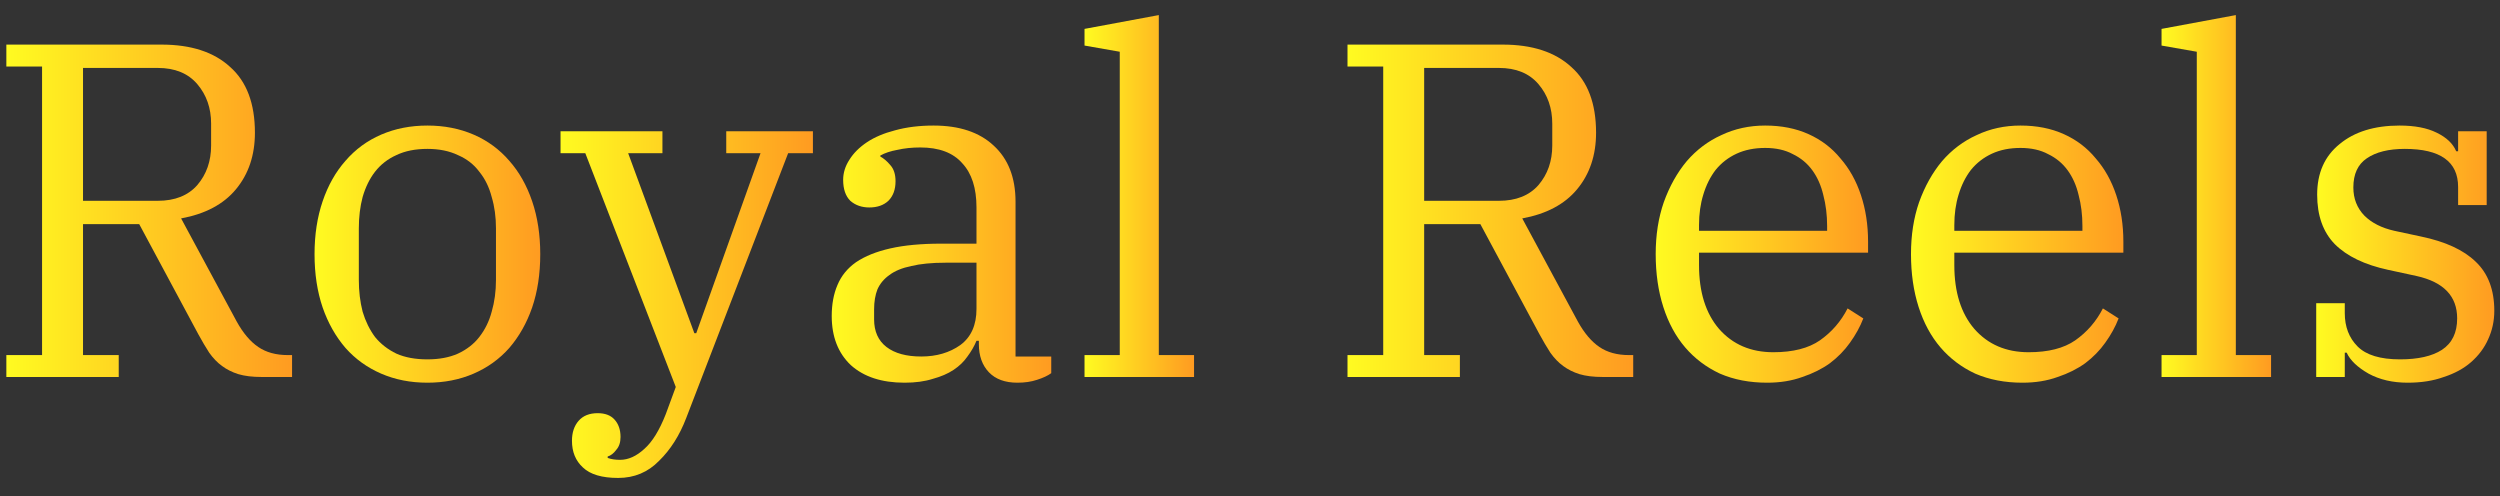 <svg width="126" height="25" viewBox="0 0 126 25" fill="none" xmlns="http://www.w3.org/2000/svg">
<rect x="0" y="0" width="126" height="25" fill="#333333" stroke="none"/>
<path d="M121.345 19.288C120.593 19.288 119.937 19.136 119.377 18.832C118.817 18.512 118.449 18.16 118.273 17.776H118.177V19H116.737V15.28H118.177V15.784C118.177 16.472 118.393 17.032 118.825 17.464C119.257 17.896 119.969 18.112 120.961 18.112C121.873 18.112 122.577 17.952 123.073 17.632C123.585 17.296 123.841 16.768 123.841 16.048C123.841 14.928 123.161 14.216 121.801 13.912L120.361 13.6C119.177 13.344 118.281 12.912 117.673 12.304C117.081 11.696 116.785 10.864 116.785 9.808C116.785 8.72 117.161 7.872 117.913 7.264C118.665 6.64 119.673 6.328 120.937 6.328C121.705 6.328 122.329 6.448 122.809 6.688C123.305 6.928 123.633 7.24 123.793 7.624H123.889V6.616H125.329V10.336H123.889V9.424C123.889 8.144 122.993 7.504 121.201 7.504C120.385 7.504 119.745 7.664 119.281 7.984C118.833 8.288 118.609 8.776 118.609 9.448C118.609 10.008 118.793 10.48 119.161 10.864C119.529 11.232 120.033 11.488 120.673 11.632L122.017 11.92C123.249 12.176 124.169 12.6 124.777 13.192C125.401 13.784 125.713 14.608 125.713 15.664C125.713 16.176 125.609 16.656 125.401 17.104C125.209 17.536 124.921 17.92 124.537 18.256C124.169 18.576 123.713 18.824 123.169 19C122.641 19.192 122.033 19.288 121.345 19.288Z" fill="url(#paint0_linear_6007_19)"/>
<path d="M108.942 17.896H110.718V2.608L108.942 2.296V1.456L112.686 0.76V17.896H114.462V19H108.942V17.896Z" fill="url(#paint1_linear_6007_19)"/>
<path d="M101.93 19.288C101.05 19.288 100.258 19.136 99.554 18.832C98.866 18.512 98.282 18.072 97.802 17.512C97.322 16.952 96.954 16.272 96.698 15.472C96.442 14.672 96.314 13.784 96.314 12.808C96.314 11.848 96.45 10.976 96.722 10.192C97.01 9.392 97.394 8.704 97.874 8.128C98.37 7.552 98.954 7.112 99.626 6.808C100.298 6.488 101.034 6.328 101.834 6.328C102.65 6.328 103.378 6.472 104.018 6.76C104.658 7.048 105.194 7.456 105.626 7.984C106.074 8.496 106.418 9.112 106.658 9.832C106.898 10.552 107.018 11.336 107.018 12.184V12.736H98.498V13.36C98.498 14.72 98.834 15.792 99.506 16.576C100.194 17.36 101.106 17.752 102.242 17.752C103.234 17.752 104.018 17.552 104.594 17.152C105.186 16.736 105.65 16.2 105.986 15.544L106.778 16.048C106.618 16.464 106.394 16.872 106.106 17.272C105.834 17.656 105.498 18 105.098 18.304C104.698 18.592 104.234 18.824 103.706 19C103.178 19.192 102.586 19.288 101.93 19.288ZM98.498 11.632H104.954V11.392C104.954 10.832 104.89 10.312 104.762 9.832C104.65 9.352 104.466 8.936 104.21 8.584C103.954 8.232 103.626 7.96 103.226 7.768C102.842 7.56 102.378 7.456 101.834 7.456C101.29 7.456 100.81 7.552 100.394 7.744C99.978 7.936 99.626 8.208 99.338 8.56C99.066 8.912 98.858 9.328 98.714 9.808C98.57 10.272 98.498 10.784 98.498 11.344V11.632Z" fill="url(#paint2_linear_6007_19)"/>
<path d="M89.063 19.288C88.183 19.288 87.391 19.136 86.687 18.832C85.999 18.512 85.415 18.072 84.935 17.512C84.455 16.952 84.087 16.272 83.831 15.472C83.575 14.672 83.447 13.784 83.447 12.808C83.447 11.848 83.583 10.976 83.855 10.192C84.143 9.392 84.527 8.704 85.007 8.128C85.503 7.552 86.087 7.112 86.759 6.808C87.431 6.488 88.167 6.328 88.967 6.328C89.783 6.328 90.511 6.472 91.151 6.76C91.791 7.048 92.327 7.456 92.759 7.984C93.207 8.496 93.551 9.112 93.791 9.832C94.031 10.552 94.151 11.336 94.151 12.184V12.736H85.631V13.36C85.631 14.72 85.967 15.792 86.639 16.576C87.327 17.36 88.239 17.752 89.375 17.752C90.367 17.752 91.151 17.552 91.727 17.152C92.319 16.736 92.783 16.2 93.119 15.544L93.911 16.048C93.751 16.464 93.527 16.872 93.239 17.272C92.967 17.656 92.631 18 92.231 18.304C91.831 18.592 91.367 18.824 90.839 19C90.311 19.192 89.719 19.288 89.063 19.288ZM85.631 11.632H92.087V11.392C92.087 10.832 92.023 10.312 91.895 9.832C91.783 9.352 91.599 8.936 91.343 8.584C91.087 8.232 90.759 7.96 90.359 7.768C89.975 7.56 89.511 7.456 88.967 7.456C88.423 7.456 87.943 7.552 87.527 7.744C87.111 7.936 86.759 8.208 86.471 8.56C86.199 8.912 85.991 9.328 85.847 9.808C85.703 10.272 85.631 10.784 85.631 11.344V11.632Z" fill="url(#paint3_linear_6007_19)"/>
<path d="M67.914 17.896H69.714V3.352H67.914V2.248H75.738C77.226 2.248 78.378 2.624 79.194 3.376C80.026 4.112 80.442 5.216 80.442 6.688C80.442 7.824 80.122 8.776 79.482 9.544C78.858 10.296 77.938 10.784 76.722 11.008L79.53 16.216C79.85 16.792 80.21 17.216 80.61 17.488C81.01 17.76 81.506 17.896 82.098 17.896H82.314V19H80.778C80.314 19 79.922 18.952 79.602 18.856C79.298 18.76 79.026 18.624 78.786 18.448C78.546 18.272 78.33 18.048 78.138 17.776C77.962 17.504 77.778 17.192 77.586 16.84L74.61 11.296H71.778V17.896H73.578V19H67.914V17.896ZM71.778 10.12H75.546C76.41 10.12 77.074 9.856 77.538 9.328C78.002 8.784 78.234 8.12 78.234 7.336V6.232C78.234 5.448 78.002 4.784 77.538 4.24C77.074 3.696 76.41 3.424 75.546 3.424H71.778V10.12Z" fill="url(#paint4_linear_6007_19)"/>
<path d="M54.66 17.896H56.436V2.608L54.66 2.296V1.456L58.404 0.76V17.896H60.18V19H54.66V17.896Z" fill="url(#paint5_linear_6007_19)"/>
<path d="M45.591 19.288C44.439 19.288 43.535 18.992 42.879 18.4C42.239 17.792 41.919 16.968 41.919 15.928C41.919 15.336 42.015 14.816 42.207 14.368C42.399 13.904 42.711 13.52 43.143 13.216C43.591 12.912 44.167 12.68 44.871 12.52C45.575 12.36 46.431 12.28 47.439 12.28H49.215V10.456C49.215 9.48 48.975 8.736 48.495 8.224C48.031 7.696 47.327 7.432 46.383 7.432C45.967 7.432 45.583 7.472 45.231 7.552C44.879 7.616 44.591 7.712 44.367 7.84V7.888C44.543 7.984 44.711 8.128 44.871 8.32C45.047 8.512 45.135 8.784 45.135 9.136C45.135 9.552 45.015 9.88 44.775 10.12C44.535 10.344 44.215 10.456 43.815 10.456C43.431 10.456 43.111 10.344 42.855 10.12C42.615 9.88 42.495 9.528 42.495 9.064C42.495 8.712 42.599 8.376 42.807 8.056C43.015 7.72 43.311 7.424 43.695 7.168C44.079 6.912 44.551 6.712 45.111 6.568C45.687 6.408 46.335 6.328 47.055 6.328C48.351 6.328 49.359 6.664 50.079 7.336C50.815 8.008 51.183 8.952 51.183 10.168V17.968H52.983V18.808C52.807 18.936 52.567 19.048 52.263 19.144C51.975 19.24 51.647 19.288 51.279 19.288C50.655 19.288 50.175 19.112 49.839 18.76C49.503 18.408 49.335 17.936 49.335 17.344V17.176H49.215C49.103 17.448 48.951 17.712 48.759 17.968C48.583 18.224 48.351 18.448 48.063 18.64C47.775 18.832 47.423 18.984 47.007 19.096C46.607 19.224 46.135 19.288 45.591 19.288ZM46.431 17.968C47.199 17.968 47.855 17.776 48.399 17.392C48.943 16.992 49.215 16.384 49.215 15.568V13.24H47.655C46.967 13.24 46.391 13.296 45.927 13.408C45.463 13.504 45.095 13.656 44.823 13.864C44.551 14.056 44.351 14.296 44.223 14.584C44.111 14.872 44.055 15.208 44.055 15.592V16.096C44.055 16.704 44.263 17.168 44.679 17.488C45.095 17.808 45.679 17.968 46.431 17.968Z" fill="url(#paint6_linear_6007_19)"/>
<path d="M31.155 24.088C30.339 24.088 29.747 23.912 29.379 23.56C29.011 23.224 28.827 22.776 28.827 22.216C28.827 21.8 28.939 21.464 29.163 21.208C29.387 20.952 29.707 20.824 30.123 20.824C30.491 20.824 30.771 20.928 30.963 21.136C31.171 21.36 31.275 21.656 31.275 22.024C31.275 22.296 31.203 22.512 31.059 22.672C30.931 22.848 30.787 22.96 30.627 23.008V23.08C30.803 23.144 31.011 23.176 31.251 23.176C31.667 23.176 32.075 22.992 32.475 22.624C32.875 22.272 33.235 21.688 33.555 20.872L34.059 19.504L29.499 7.72H28.251V6.616H33.387V7.72H31.659L34.995 16.792H35.091L38.331 7.72H36.603V6.616H40.971V7.72H39.723L34.587 21.064C34.251 21.944 33.795 22.664 33.219 23.224C32.659 23.8 31.971 24.088 31.155 24.088Z" fill="url(#paint7_linear_6007_19)"/>
<path d="M21.541 18.112C22.133 18.112 22.645 18.016 23.077 17.824C23.525 17.616 23.885 17.336 24.157 16.984C24.445 16.616 24.653 16.192 24.781 15.712C24.925 15.216 24.997 14.68 24.997 14.104V11.512C24.997 10.936 24.925 10.408 24.781 9.928C24.653 9.432 24.445 9.008 24.157 8.656C23.885 8.288 23.525 8.008 23.077 7.816C22.645 7.608 22.133 7.504 21.541 7.504C20.933 7.504 20.413 7.608 19.981 7.816C19.549 8.008 19.189 8.288 18.901 8.656C18.629 9.008 18.421 9.432 18.277 9.928C18.149 10.408 18.085 10.936 18.085 11.512V14.104C18.085 14.68 18.149 15.216 18.277 15.712C18.421 16.192 18.629 16.616 18.901 16.984C19.189 17.336 19.549 17.616 19.981 17.824C20.413 18.016 20.933 18.112 21.541 18.112ZM21.541 19.288C20.693 19.288 19.917 19.136 19.213 18.832C18.509 18.528 17.909 18.096 17.413 17.536C16.917 16.96 16.533 16.28 16.261 15.496C15.989 14.696 15.853 13.8 15.853 12.808C15.853 11.832 15.989 10.944 16.261 10.144C16.533 9.344 16.917 8.664 17.413 8.104C17.909 7.528 18.509 7.088 19.213 6.784C19.917 6.48 20.693 6.328 21.541 6.328C22.389 6.328 23.165 6.48 23.869 6.784C24.573 7.088 25.173 7.528 25.669 8.104C26.165 8.664 26.549 9.344 26.821 10.144C27.093 10.944 27.229 11.832 27.229 12.808C27.229 13.8 27.093 14.696 26.821 15.496C26.549 16.28 26.165 16.96 25.669 17.536C25.173 18.096 24.573 18.528 23.869 18.832C23.165 19.136 22.389 19.288 21.541 19.288Z" fill="url(#paint8_linear_6007_19)"/>
<path d="M0.32 17.896H2.12V3.352H0.32V2.248H8.144C9.632 2.248 10.784 2.624 11.6 3.376C12.432 4.112 12.848 5.216 12.848 6.688C12.848 7.824 12.528 8.776 11.888 9.544C11.264 10.296 10.344 10.784 9.128 11.008L11.936 16.216C12.256 16.792 12.616 17.216 13.016 17.488C13.416 17.76 13.912 17.896 14.504 17.896H14.72V19H13.184C12.72 19 12.328 18.952 12.008 18.856C11.704 18.76 11.432 18.624 11.192 18.448C10.952 18.272 10.736 18.048 10.544 17.776C10.368 17.504 10.184 17.192 9.992 16.84L7.016 11.296H4.184V17.896H5.984V19H0.32V17.896ZM4.184 10.12H7.952C8.816 10.12 9.48 9.856 9.944 9.328C10.408 8.784 10.64 8.12 10.64 7.336V6.232C10.64 5.448 10.408 4.784 9.944 4.24C9.48 3.696 8.816 3.424 7.952 3.424H4.184V10.12Z" fill="url(#paint9_linear_6007_19)"/>
<defs>
<linearGradient id="paint0_linear_6007_19" x1="116.737" y1="12.808" x2="125.713" y2="12.808" gradientUnits="userSpaceOnUse">
<stop stop-color="#FFFB21"/>
<stop offset="1" stop-color="#FF9B21"/>
</linearGradient>
<linearGradient id="paint1_linear_6007_19" x1="108.942" y1="9.88" x2="114.462" y2="9.88" gradientUnits="userSpaceOnUse">
<stop stop-color="#FFFB21"/>
<stop offset="1" stop-color="#FF9B21"/>
</linearGradient>
<linearGradient id="paint2_linear_6007_19" x1="96.314" y1="12.808" x2="107.018" y2="12.808" gradientUnits="userSpaceOnUse">
<stop stop-color="#FFFB21"/>
<stop offset="1" stop-color="#FF9B21"/>
</linearGradient>
<linearGradient id="paint3_linear_6007_19" x1="83.447" y1="12.808" x2="94.151" y2="12.808" gradientUnits="userSpaceOnUse">
<stop stop-color="#FFFB21"/>
<stop offset="1" stop-color="#FF9B21"/>
</linearGradient>
<linearGradient id="paint4_linear_6007_19" x1="67.914" y1="10.624" x2="82.314" y2="10.624" gradientUnits="userSpaceOnUse">
<stop stop-color="#FFFB21"/>
<stop offset="1" stop-color="#FF9B21"/>
</linearGradient>
<linearGradient id="paint5_linear_6007_19" x1="54.66" y1="9.88" x2="60.18" y2="9.88" gradientUnits="userSpaceOnUse">
<stop stop-color="#FFFB21"/>
<stop offset="1" stop-color="#FF9B21"/>
</linearGradient>
<linearGradient id="paint6_linear_6007_19" x1="41.919" y1="12.808" x2="52.983" y2="12.808" gradientUnits="userSpaceOnUse">
<stop stop-color="#FFFB21"/>
<stop offset="1" stop-color="#FF9B21"/>
</linearGradient>
<linearGradient id="paint7_linear_6007_19" x1="28.251" y1="15.352" x2="40.971" y2="15.352" gradientUnits="userSpaceOnUse">
<stop stop-color="#FFFB21"/>
<stop offset="1" stop-color="#FF9B21"/>
</linearGradient>
<linearGradient id="paint8_linear_6007_19" x1="15.853" y1="12.808" x2="27.229" y2="12.808" gradientUnits="userSpaceOnUse">
<stop stop-color="#FFFB21"/>
<stop offset="1" stop-color="#FF9B21"/>
</linearGradient>
<linearGradient id="paint9_linear_6007_19" x1="0.32" y1="10.624" x2="14.72" y2="10.624" gradientUnits="userSpaceOnUse">
<stop stop-color="#FFFB21"/>
<stop offset="1" stop-color="#FF9B21"/>
</linearGradient>
</defs>
</svg>
